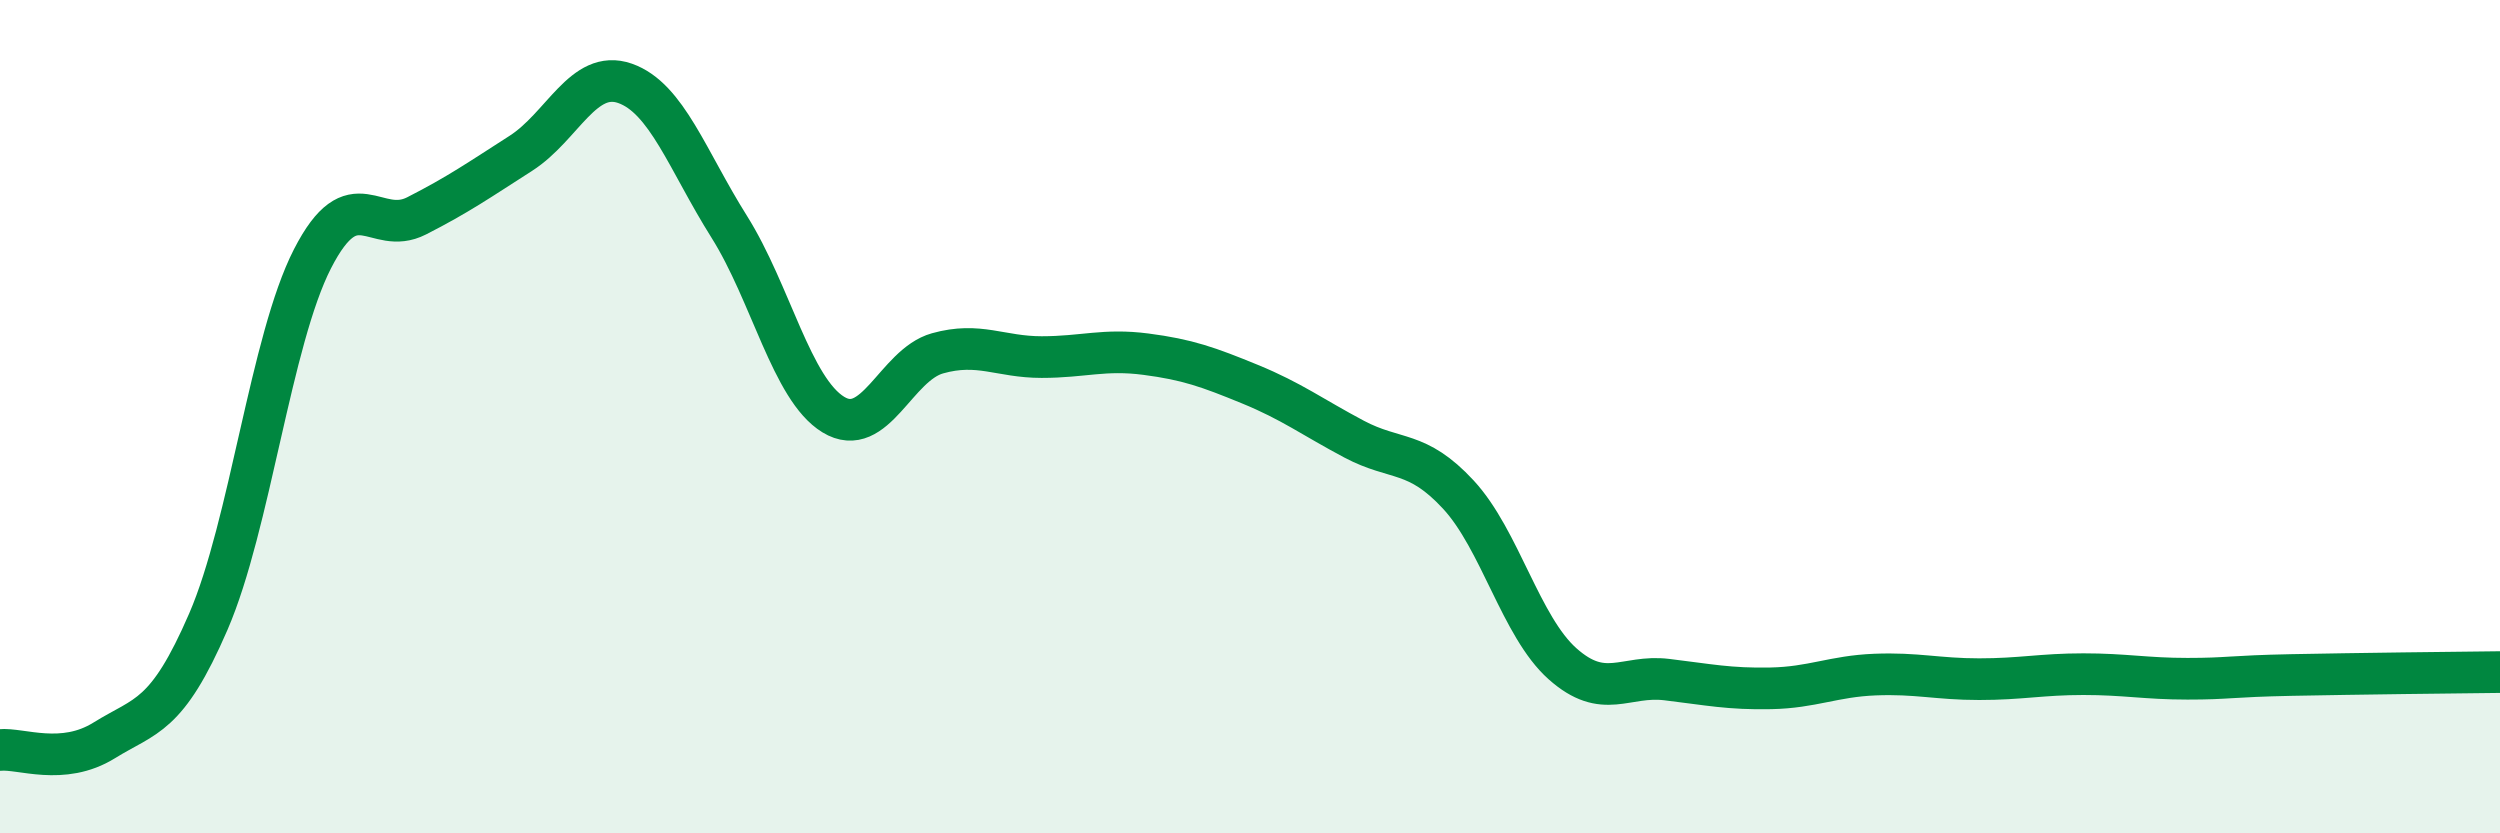 
    <svg width="60" height="20" viewBox="0 0 60 20" xmlns="http://www.w3.org/2000/svg">
      <path
        d="M 0,18 C 0.5,17.95 1.5,18.39 2.5,17.77 C 3.5,17.15 4,17.23 5,14.92 C 6,12.61 6.5,8.16 7.5,6.21 C 8.5,4.26 9,5.69 10,5.18 C 11,4.67 11.5,4.32 12.5,3.68 C 13.5,3.04 14,1.65 15,2 C 16,2.35 16.5,3.85 17.5,5.44 C 18.5,7.03 19,9.34 20,9.95 C 21,10.56 21.5,8.76 22.5,8.48 C 23.5,8.2 24,8.57 25,8.57 C 26,8.57 26.5,8.37 27.5,8.5 C 28.5,8.63 29,8.81 30,9.22 C 31,9.63 31.5,10.01 32.5,10.54 C 33.5,11.07 34,10.79 35,11.87 C 36,12.95 36.5,15.04 37.5,15.93 C 38.5,16.82 39,16.19 40,16.31 C 41,16.43 41.5,16.54 42.5,16.52 C 43.5,16.5 44,16.23 45,16.19 C 46,16.15 46.5,16.3 47.5,16.3 C 48.5,16.3 49,16.18 50,16.18 C 51,16.18 51.5,16.29 52.5,16.29 C 53.5,16.29 53.5,16.23 55,16.2 C 56.5,16.17 59,16.14 60,16.13L60 20L0 20Z"
        fill="#008740"
        opacity="0.1"
        stroke-linecap="round"
        stroke-linejoin="round"
      />
      <path
        d="M 0,18 C 0.5,17.95 1.5,18.39 2.5,17.77 C 3.5,17.15 4,17.23 5,14.92 C 6,12.61 6.5,8.16 7.5,6.21 C 8.5,4.26 9,5.69 10,5.18 C 11,4.67 11.5,4.32 12.5,3.68 C 13.5,3.04 14,1.65 15,2 C 16,2.35 16.5,3.85 17.5,5.44 C 18.5,7.03 19,9.34 20,9.95 C 21,10.56 21.5,8.76 22.5,8.48 C 23.5,8.2 24,8.57 25,8.57 C 26,8.57 26.5,8.37 27.5,8.5 C 28.5,8.63 29,8.81 30,9.22 C 31,9.63 31.5,10.01 32.5,10.54 C 33.5,11.07 34,10.79 35,11.87 C 36,12.95 36.5,15.04 37.5,15.93 C 38.5,16.82 39,16.19 40,16.31 C 41,16.43 41.5,16.54 42.5,16.52 C 43.5,16.5 44,16.23 45,16.19 C 46,16.15 46.5,16.3 47.5,16.3 C 48.5,16.3 49,16.18 50,16.18 C 51,16.18 51.5,16.29 52.5,16.29 C 53.5,16.29 53.5,16.23 55,16.2 C 56.5,16.17 59,16.14 60,16.13"
        stroke="#008740"
        stroke-width="1"
        fill="none"
        stroke-linecap="round"
        stroke-linejoin="round"
      />
    </svg>
  